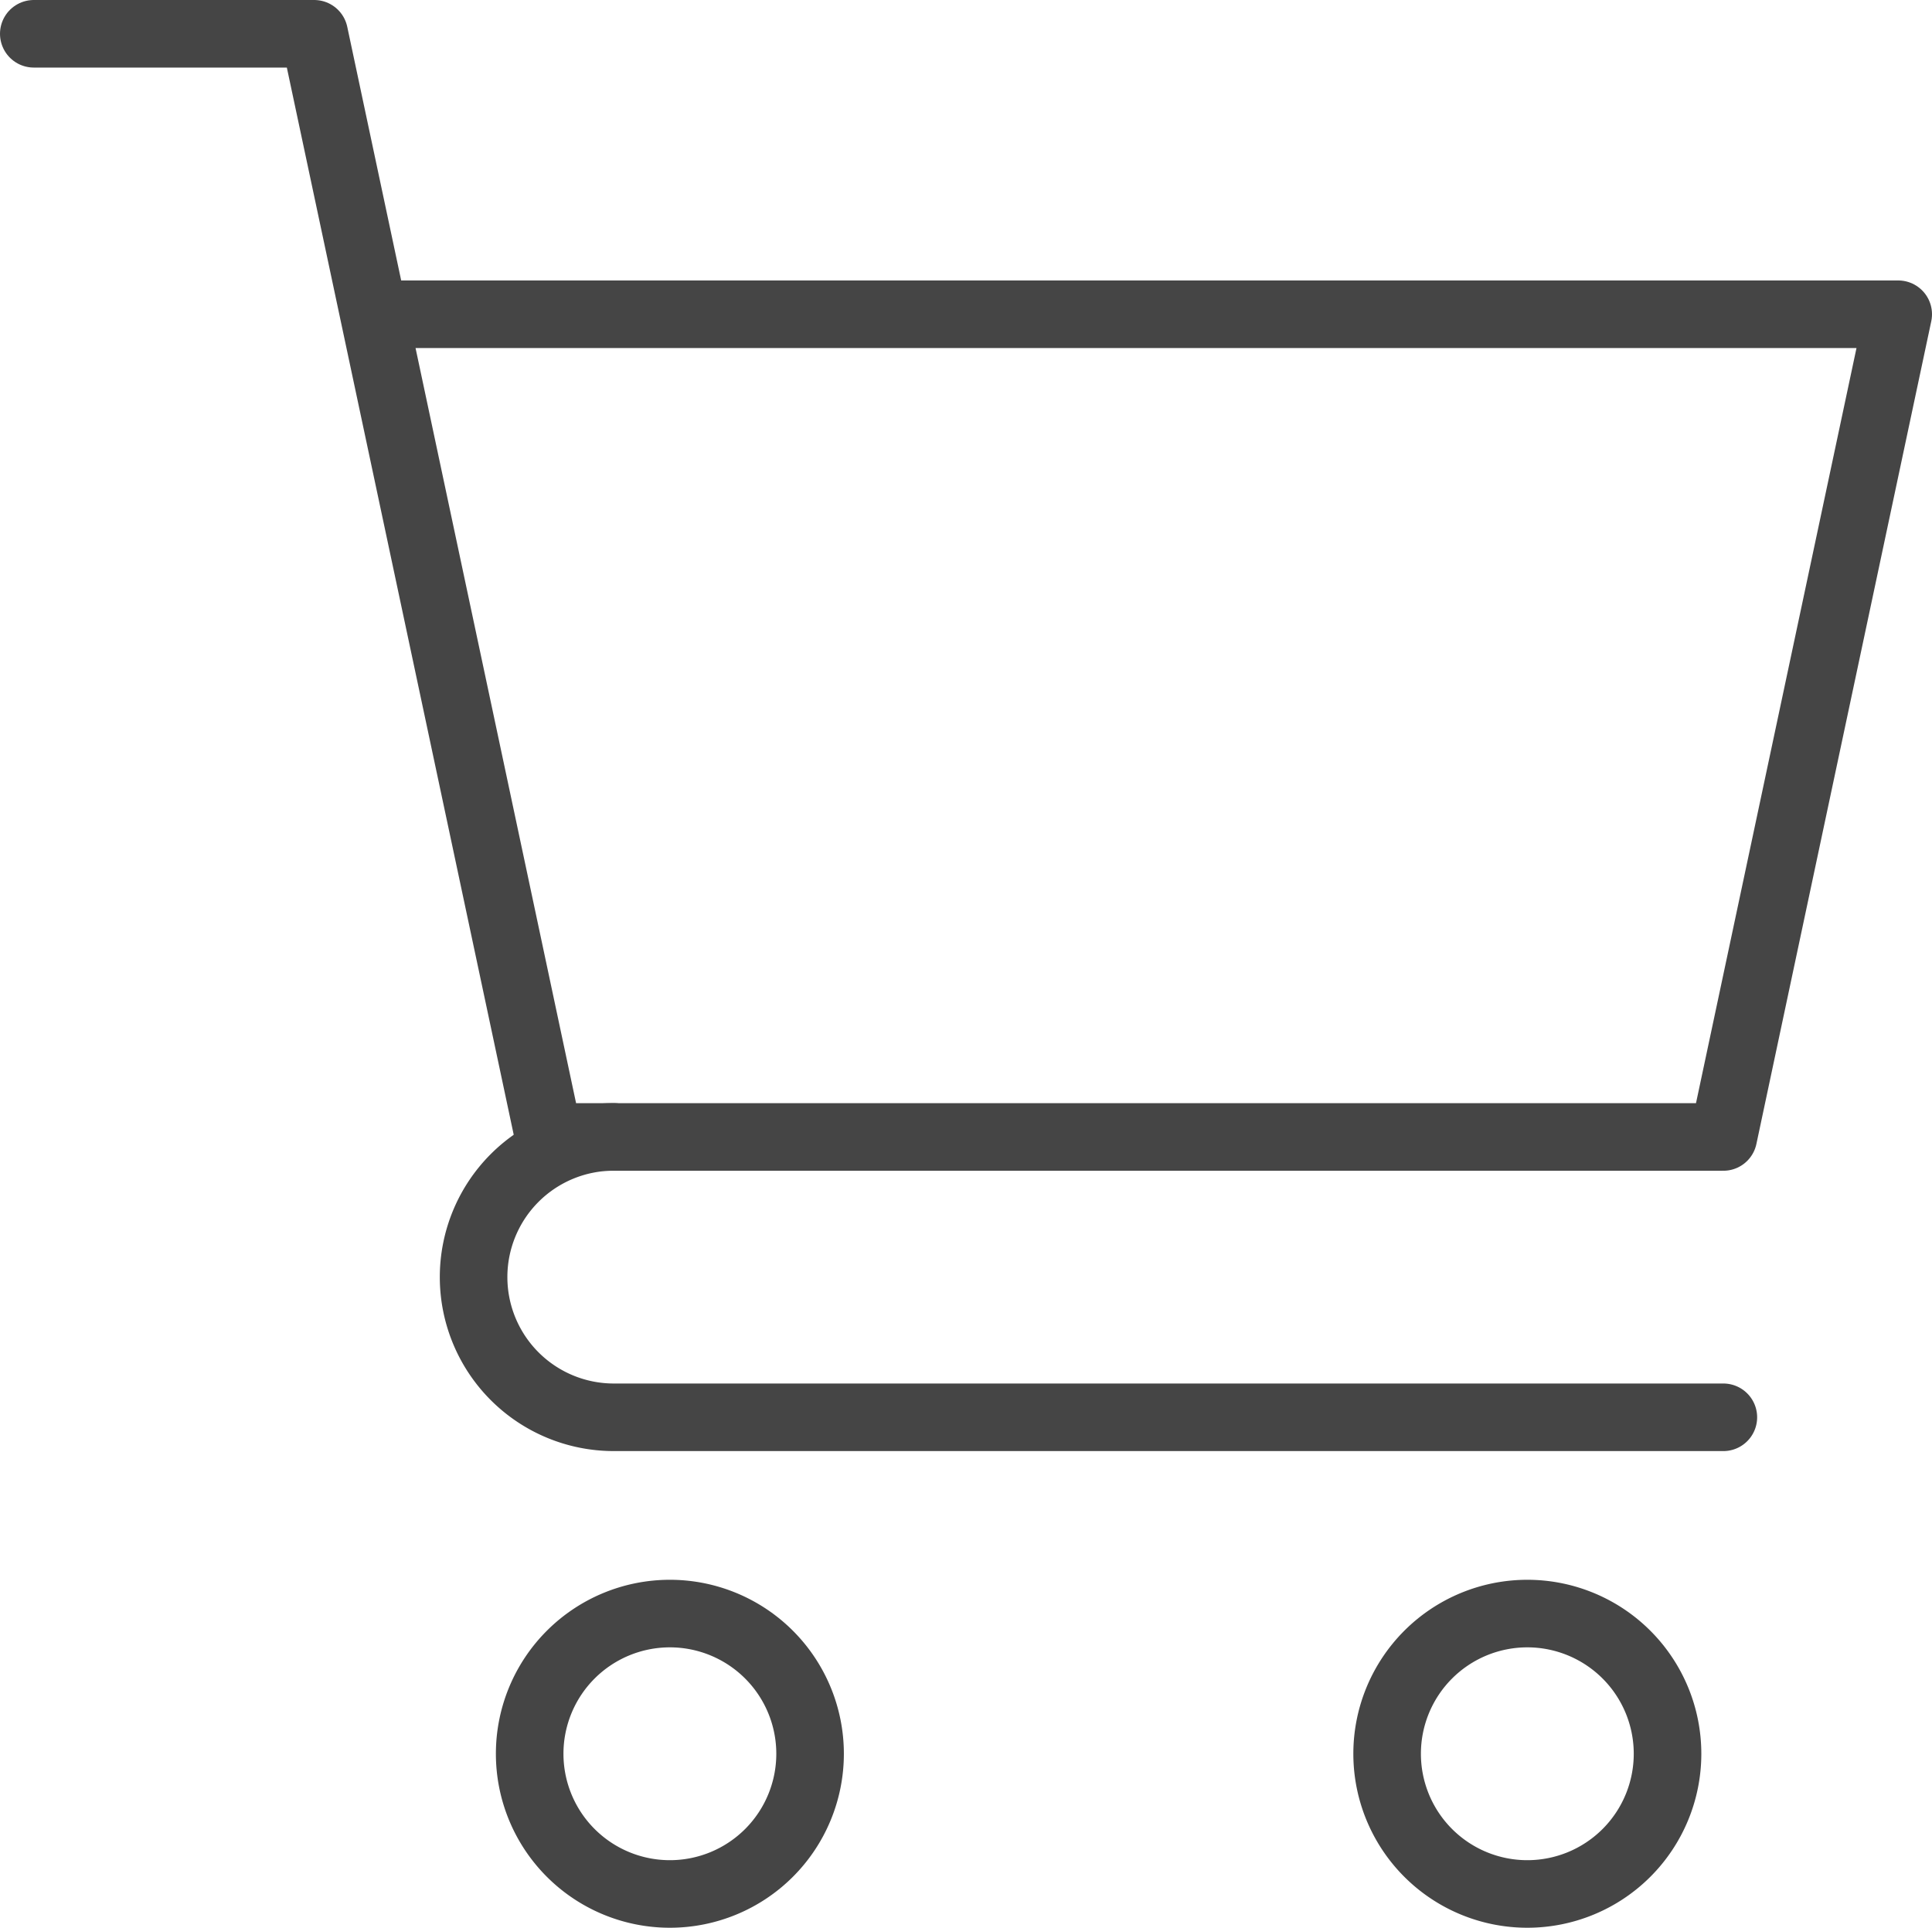 <svg xmlns="http://www.w3.org/2000/svg" width="28.593" height="28.533" viewBox="0 0 28.593 28.533">
  <g id="グループ_3621" data-name="グループ 3621" transform="translate(0.5 0.5)">
    <path id="パス_3098" data-name="パス 3098" d="M276.748,467.334a2.075,2.075,0,1,1-2.075-2.075A2.075,2.075,0,0,1,276.748,467.334Z" transform="translate(-265.259 -441.877)" fill="none" stroke="#454545" stroke-linecap="round" stroke-linejoin="round" stroke-width="1"/>
    <path id="パス_3099" data-name="パス 3099" d="M428.8,467.334a2.075,2.075,0,1,1-2.075-2.075A2.075,2.075,0,0,1,428.8,467.334Z" transform="translate(-404.621 -441.877)" fill="none" stroke="#454545" stroke-linecap="round" stroke-linejoin="round" stroke-width="1"/>
    <path id="パス_3100" data-name="パス 3100" d="M281.145,384.848H264.724a2.075,2.075,0,0,1,0-4.15" transform="translate(-256.14 -364.371)" fill="none" stroke="#454545" stroke-linecap="round" stroke-linejoin="round" stroke-width="1"/>
    <path id="パス_3101" data-name="パス 3101" d="M184.641,185h4.15l3.471,16.328h17.384l2.588-12.177H189.828" transform="translate(-184.641 -185)" fill="none" stroke="#454545" stroke-linecap="round" stroke-linejoin="round" stroke-width="1"/>
  </g>
</svg>
